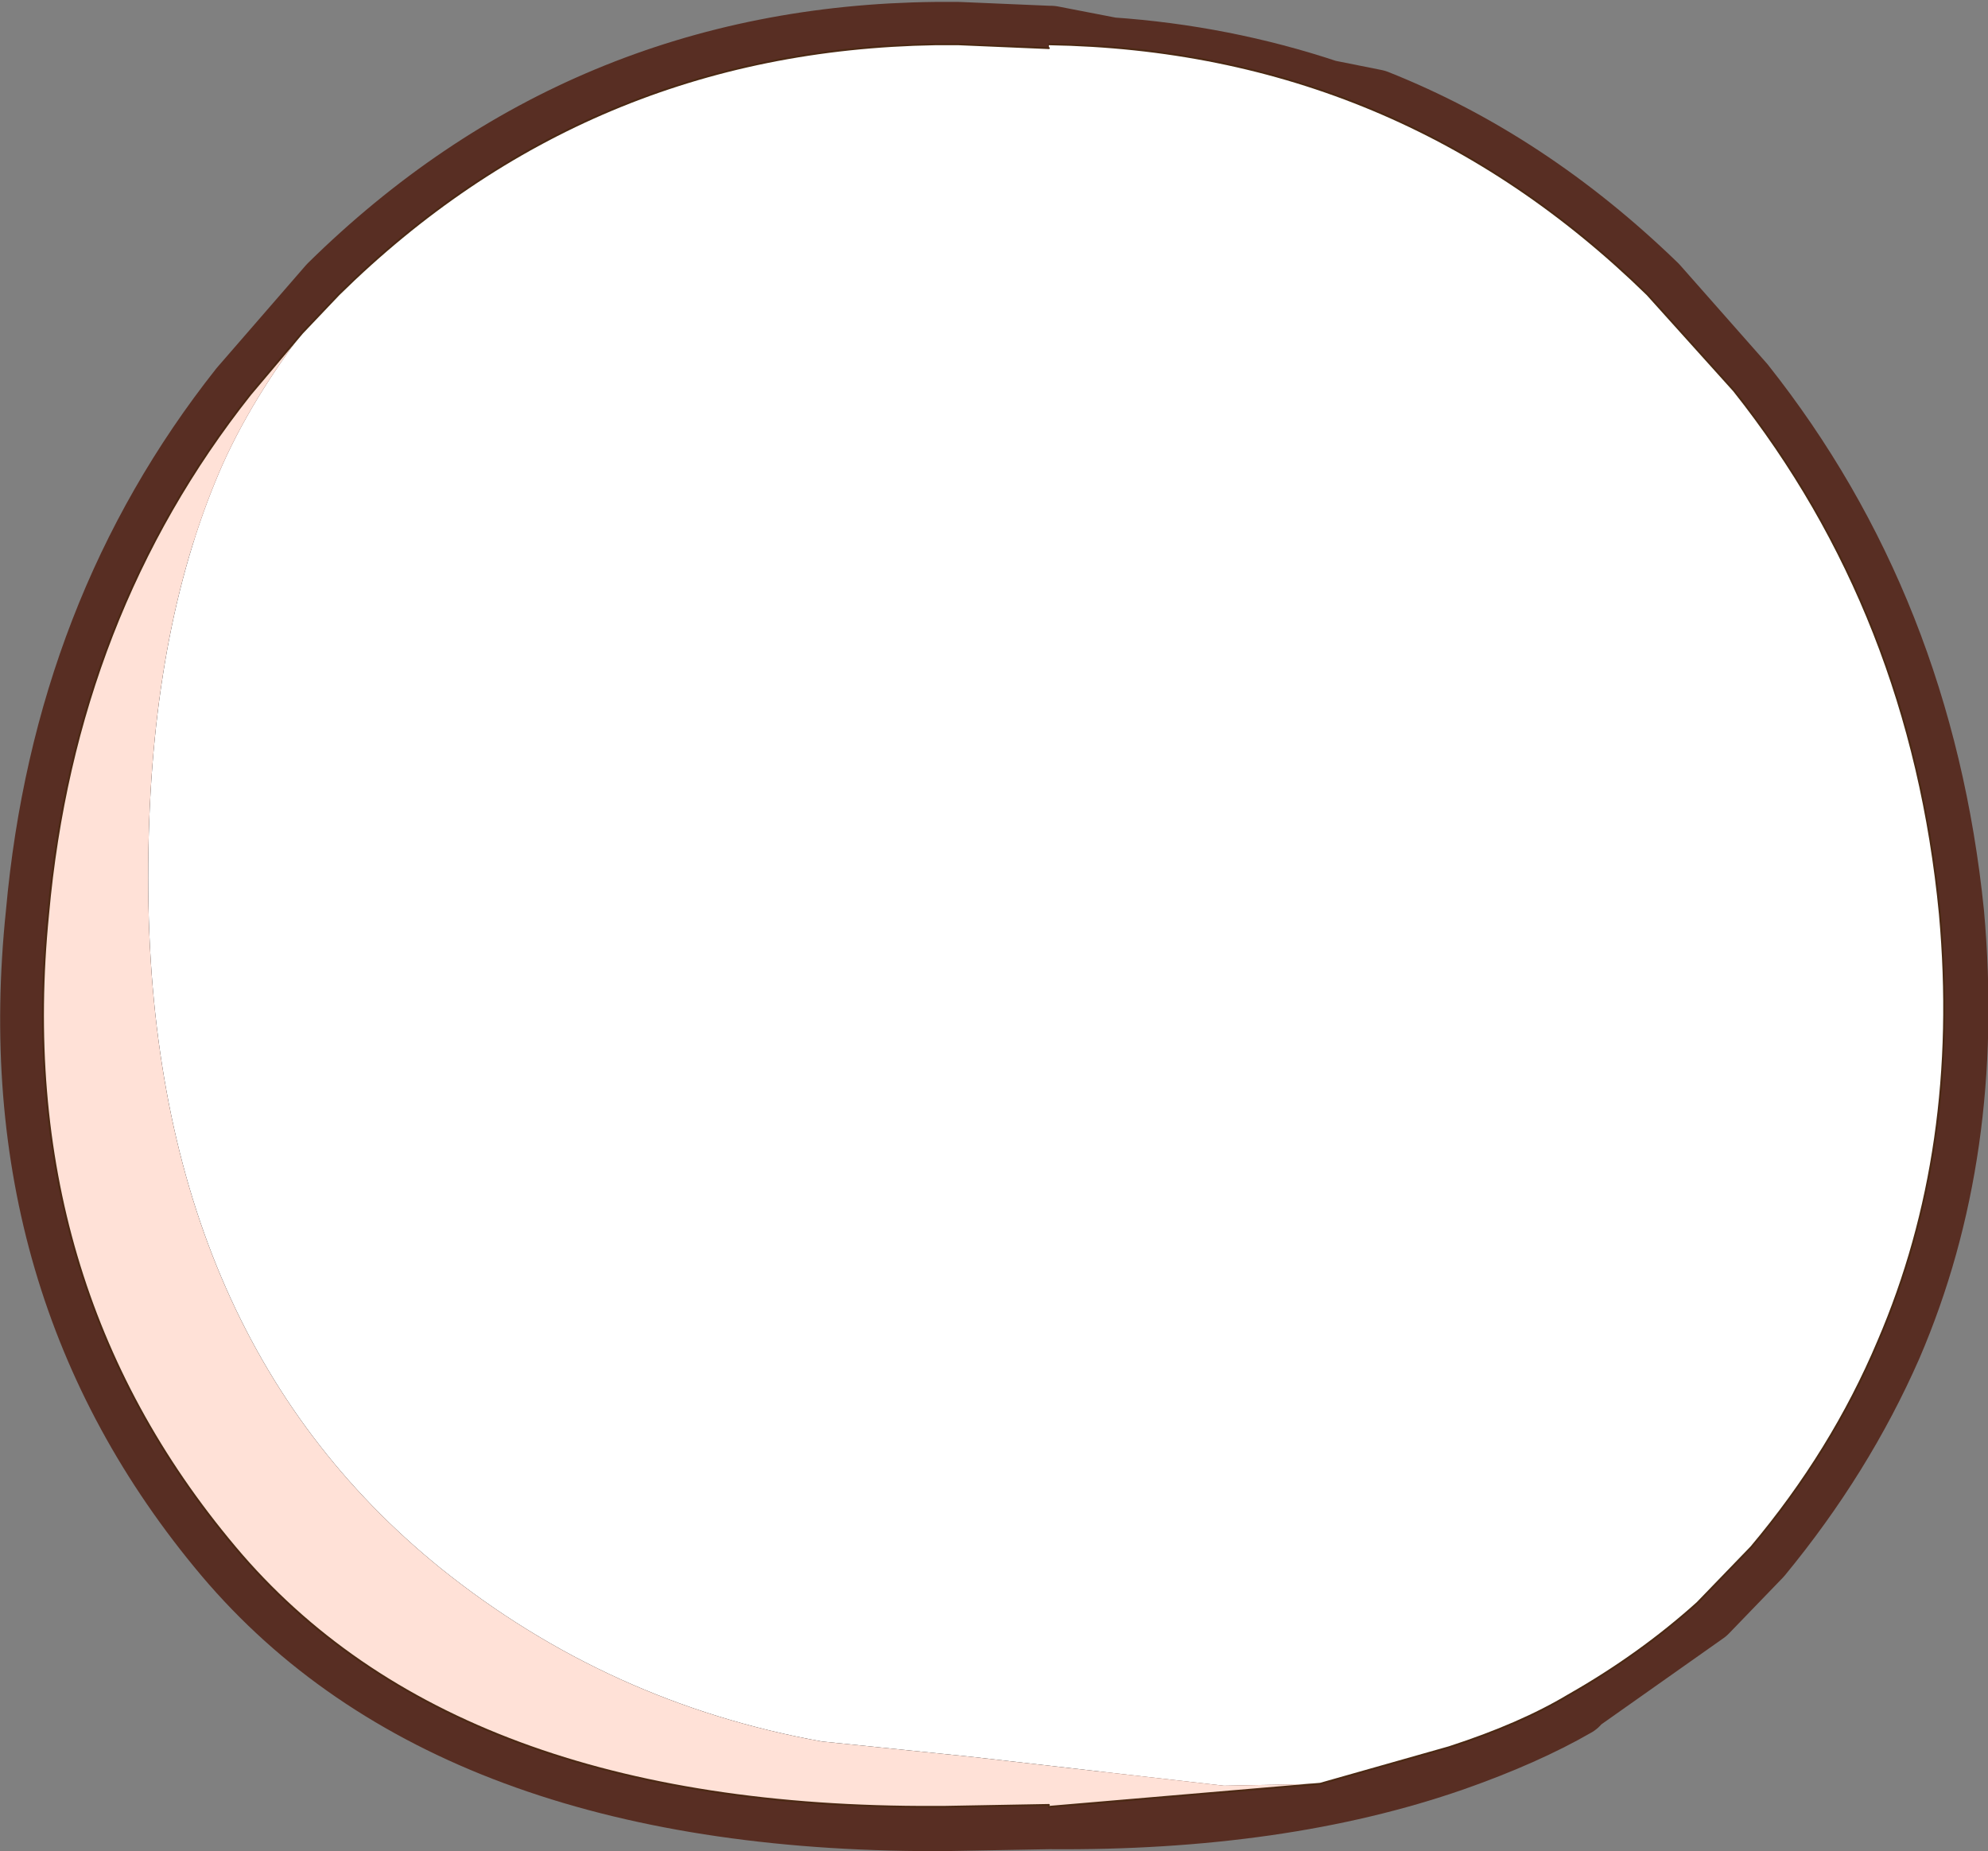 <?xml version="1.0" encoding="UTF-8" standalone="no"?>
<svg xmlns:xlink="http://www.w3.org/1999/xlink" height="48.1px" width="51.65px" xmlns="http://www.w3.org/2000/svg">
  <rect width="100%" height="100%" fill="#808080" stroke="none"/>
  <g transform="matrix(1.0, 0.0, 0.0, 1.0, 1.1, 1.15)">
    <path d="M23.2 -0.1 L23.8 -0.1 26.15 0.0 26.2 0.0 27.75 0.3 Q30.65 0.5 33.35 1.4 L34.6 1.65 Q38.5 3.2 41.8 6.4 L44.05 8.95 Q48.65 14.75 49.45 22.6 50.0 28.75 47.85 33.75 46.6 36.6 44.5 39.15 L43.1 40.6 39.7 43.0 39.75 43.0 Q38.45 43.75 36.6 44.4 32.15 45.95 26.15 45.9 L23.4 45.95 23.2 45.95 Q10.65 45.95 4.9 39.15 -0.95 32.2 0.05 22.6 0.75 14.8 5.3 9.05 L7.6 6.4 Q14.1 0.0 23.2 -0.1" fill="#000000" fill-rule="evenodd" stroke="none"/>
    <path d="M23.2 -0.1 Q14.1 0.0 7.6 6.4 L5.3 9.05 Q0.75 14.8 0.05 22.6 -0.95 32.2 4.9 39.15 10.65 45.95 23.2 45.95 L23.4 45.95 26.15 45.9 Q32.15 45.95 36.6 44.4 38.45 43.75 39.75 43.0 L39.7 43.0 43.1 40.6 44.5 39.15 Q46.6 36.6 47.85 33.75 50.0 28.75 49.45 22.6 48.65 14.75 44.05 8.95 L41.8 6.4 Q38.5 3.2 34.6 1.65 L33.35 1.4 Q30.65 0.5 27.75 0.3 L26.2 0.0 26.15 0.0 23.8 -0.1 23.2 -0.1 Z" fill="none" stroke="#582e23" stroke-linecap="round" stroke-linejoin="round" stroke-width="2.0"/>
    <path d="M6.75 7.5 L7.7 6.5 Q14.15 0.15 23.2 0.0 L23.8 0.0 26.15 0.1 26.15 0.0 Q35.2 0.15 41.7 6.5 L43.95 9.0 Q48.55 14.8 49.3 22.6 49.85 28.7 47.7 33.7 46.5 36.55 44.4 39.05 L43.0 40.5 Q41.5 41.85 39.65 42.9 38.4 43.65 36.55 44.25 L33.2 45.2 30.7 45.25 24.15 44.5 20.25 44.1 Q14.7 43.1 10.35 39.6 2.75 33.45 2.75 21.65 2.75 15.6 4.5 11.35 5.25 9.5 6.75 7.5" fill="#ffffff" fill-rule="evenodd" stroke="none"/>
    <path d="M6.75 7.5 Q5.25 9.5 4.5 11.35 2.75 15.6 2.75 21.65 2.75 33.45 10.35 39.6 14.7 43.1 20.25 44.1 L24.15 44.5 30.7 45.25 33.2 45.2 26.15 45.8 26.15 45.75 23.4 45.8 23.2 45.8 Q10.7 45.85 5.0 39.05 -0.8 32.15 0.15 22.6 0.85 14.85 5.4 9.1 L6.75 7.5" fill="#ffe1d7" fill-rule="evenodd" stroke="none"/>
    <path d="M26.15 0.1 L23.8 0.0 23.2 0.0 Q14.15 0.15 7.7 6.5 L6.75 7.5 5.4 9.1 Q0.85 14.85 0.15 22.6 -0.8 32.15 5.0 39.05 10.7 45.85 23.2 45.8 L23.4 45.8 26.15 45.75 M33.2 45.2 L36.55 44.25 Q38.4 43.65 39.65 42.9 41.5 41.85 43.0 40.5 L44.4 39.05 Q46.5 36.55 47.7 33.7 49.85 28.7 49.3 22.6 48.55 14.8 43.95 9.0 L41.7 6.5 Q35.2 0.15 26.15 0.0 M26.15 45.8 L33.2 45.2" fill="none" stroke="#4b2914" stroke-linecap="round" stroke-linejoin="round" stroke-width="0.05"/>
  </g>
</svg>

